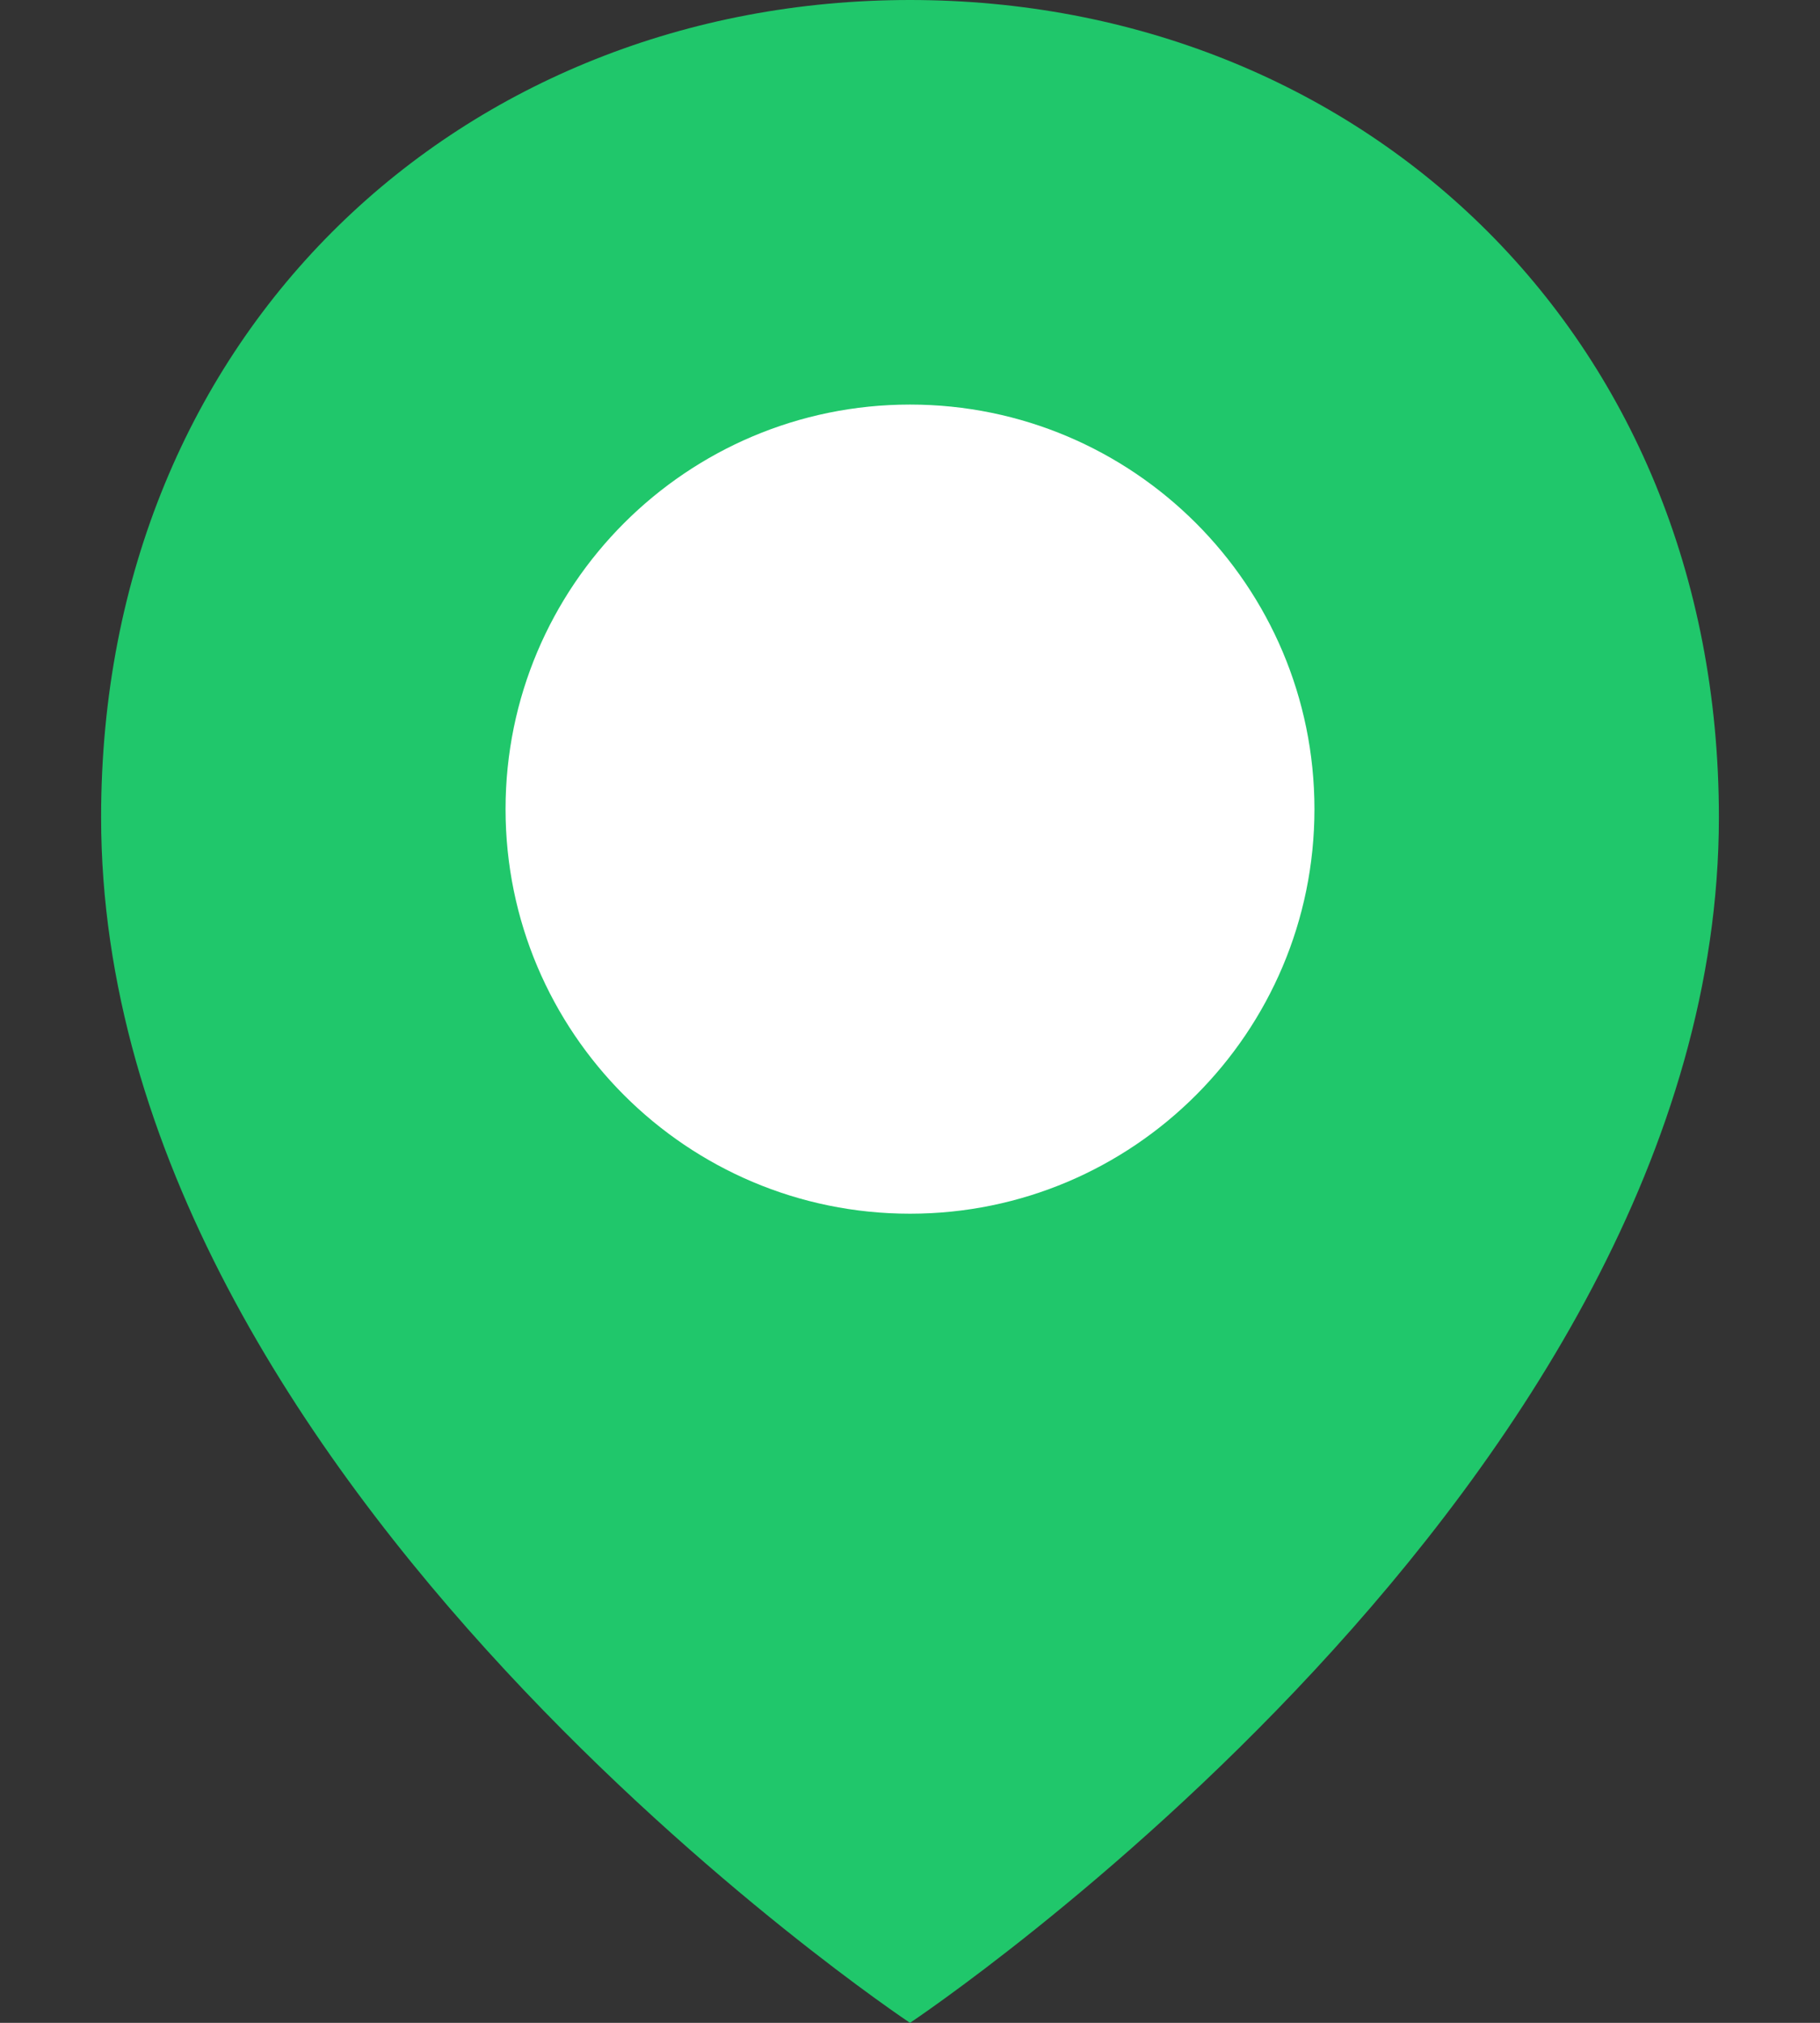 <svg width="18" height="20" viewBox="0 0 18 20" fill="none" xmlns="http://www.w3.org/2000/svg">
<rect x="0" y="0" width="18" height="20" fill="#333333" stroke="none"/>
<path d="M9 0C13.415 0 17 3.26 17 8.08C17 14.68 9 20 9 20C9 20 1 14.687 1 8.08C1 3.26 4.591 0 9 0Z" fill="#20C76B"/>
<path d="M13 8C13 10.208 11.208 12 9 12C6.792 12 5 10.208 5 8C5 5.792 6.792 4 9 4C11.208 4 13 5.792 13 8Z" fill="white"/>
</svg>
